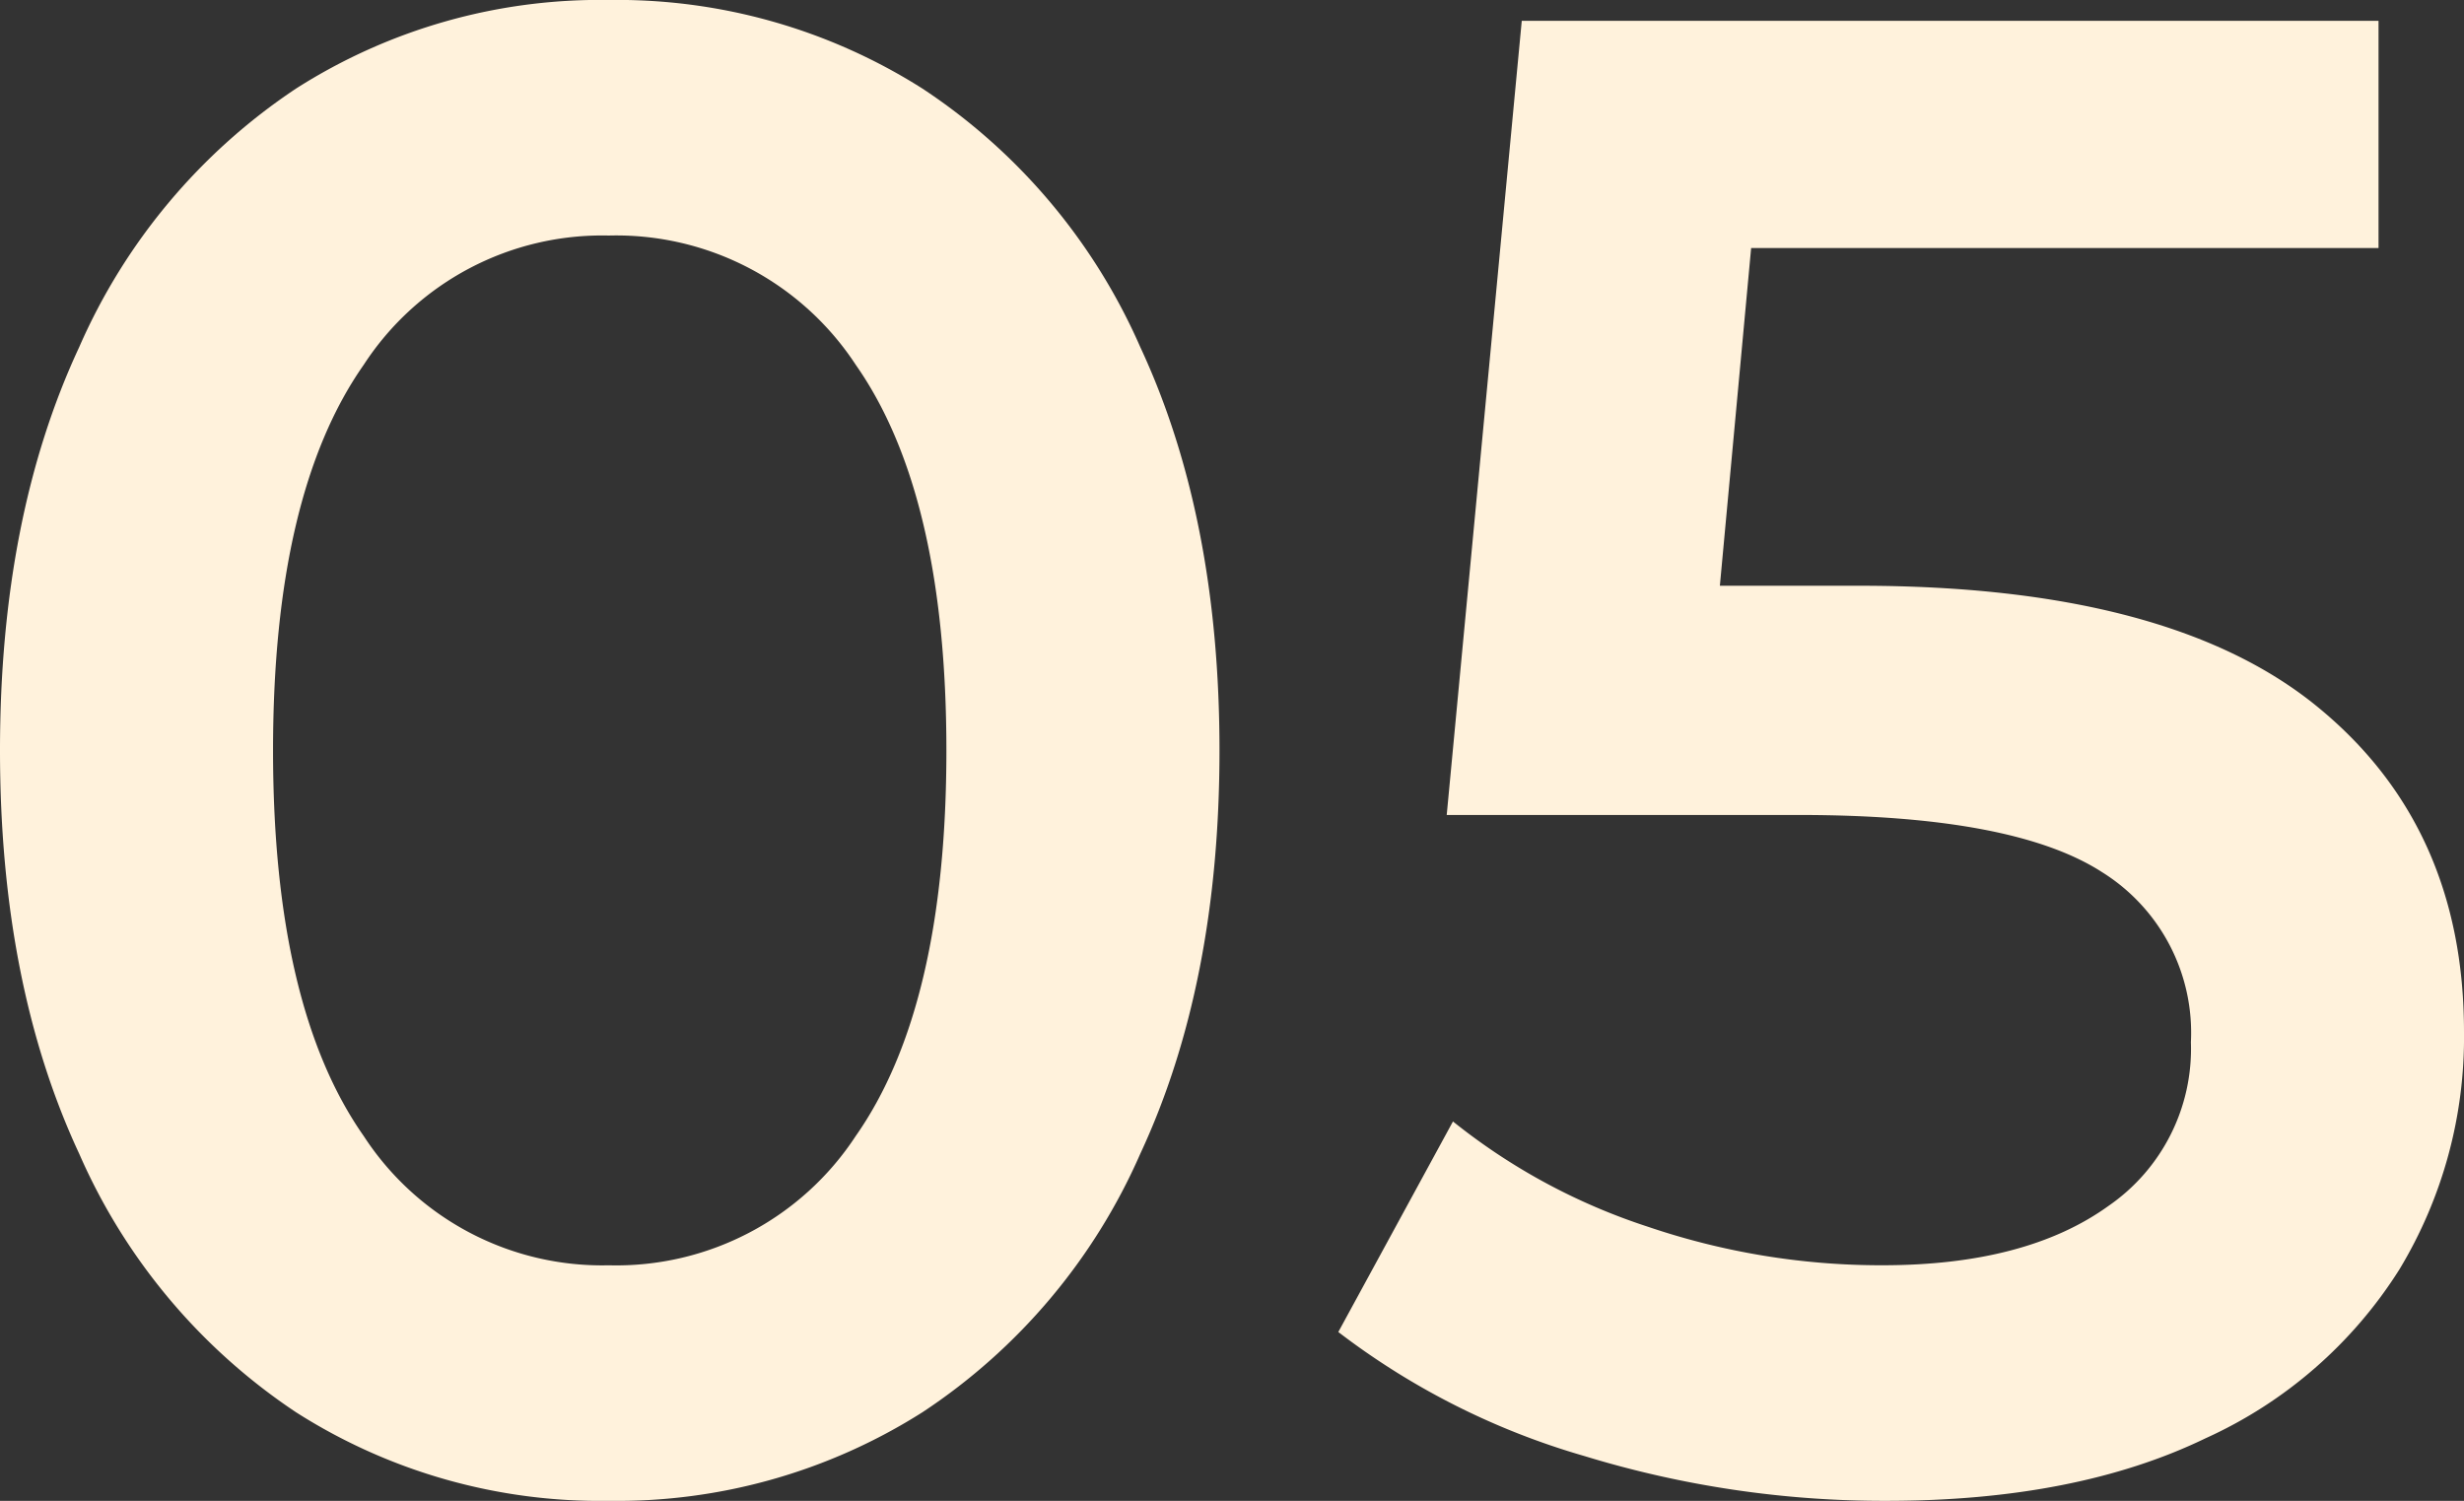 <?xml version="1.0" encoding="UTF-8"?> <svg xmlns="http://www.w3.org/2000/svg" width="140.658" height="85.68" viewBox="0 0 140.658 85.68"><rect x="0" y="0" width="140.658" height="85.68" fill="#333333" stroke="none"/> <path id="_5" data-name="5" d="M39.984,1.19a32.25,32.25,0,0,1-17.85-5.058A34.152,34.152,0,0,1,9.758-18.624q-4.522-9.7-4.522-23.027T9.758-64.676A34.152,34.152,0,0,1,22.134-79.433a32.25,32.25,0,0,1,17.85-5.058,32.542,32.542,0,0,1,17.91,5.058A34,34,0,0,1,70.329-64.676q4.522,9.7,4.522,23.026T70.329-18.624A34,34,0,0,1,57.894-3.868,32.542,32.542,0,0,1,39.984,1.19Zm0-13.447a16.339,16.339,0,0,0,14.1-7.378q5.177-7.378,5.177-22.015T54.086-63.665a16.339,16.339,0,0,0-14.1-7.378A16.232,16.232,0,0,0,26-63.665q-5.177,7.378-5.177,22.015T26-19.635A16.232,16.232,0,0,0,39.984-12.257Zm71.4-38.794q17.612,0,26.061,6.842t8.449,18.624a25.6,25.6,0,0,1-3.689,13.566A25.5,25.5,0,0,1,131.138-2.38q-7.378,3.57-18.207,3.57A58.436,58.436,0,0,1,95.676-1.369,42.453,42.453,0,0,1,81.634-8.449l6.545-12.019a35.161,35.161,0,0,0,11.126,6.009,41.369,41.369,0,0,0,13.388,2.2q8.211,0,12.911-3.391a10.89,10.89,0,0,0,4.7-9.342,10.805,10.805,0,0,0-5.057-9.7q-5.058-3.273-17.315-3.273H87.822L92.106-83.3h48.909v12.971H105.2l-1.785,19.278Z" transform="translate(-5.236 84.49)" fill="#fff2dc"></path> </svg> 